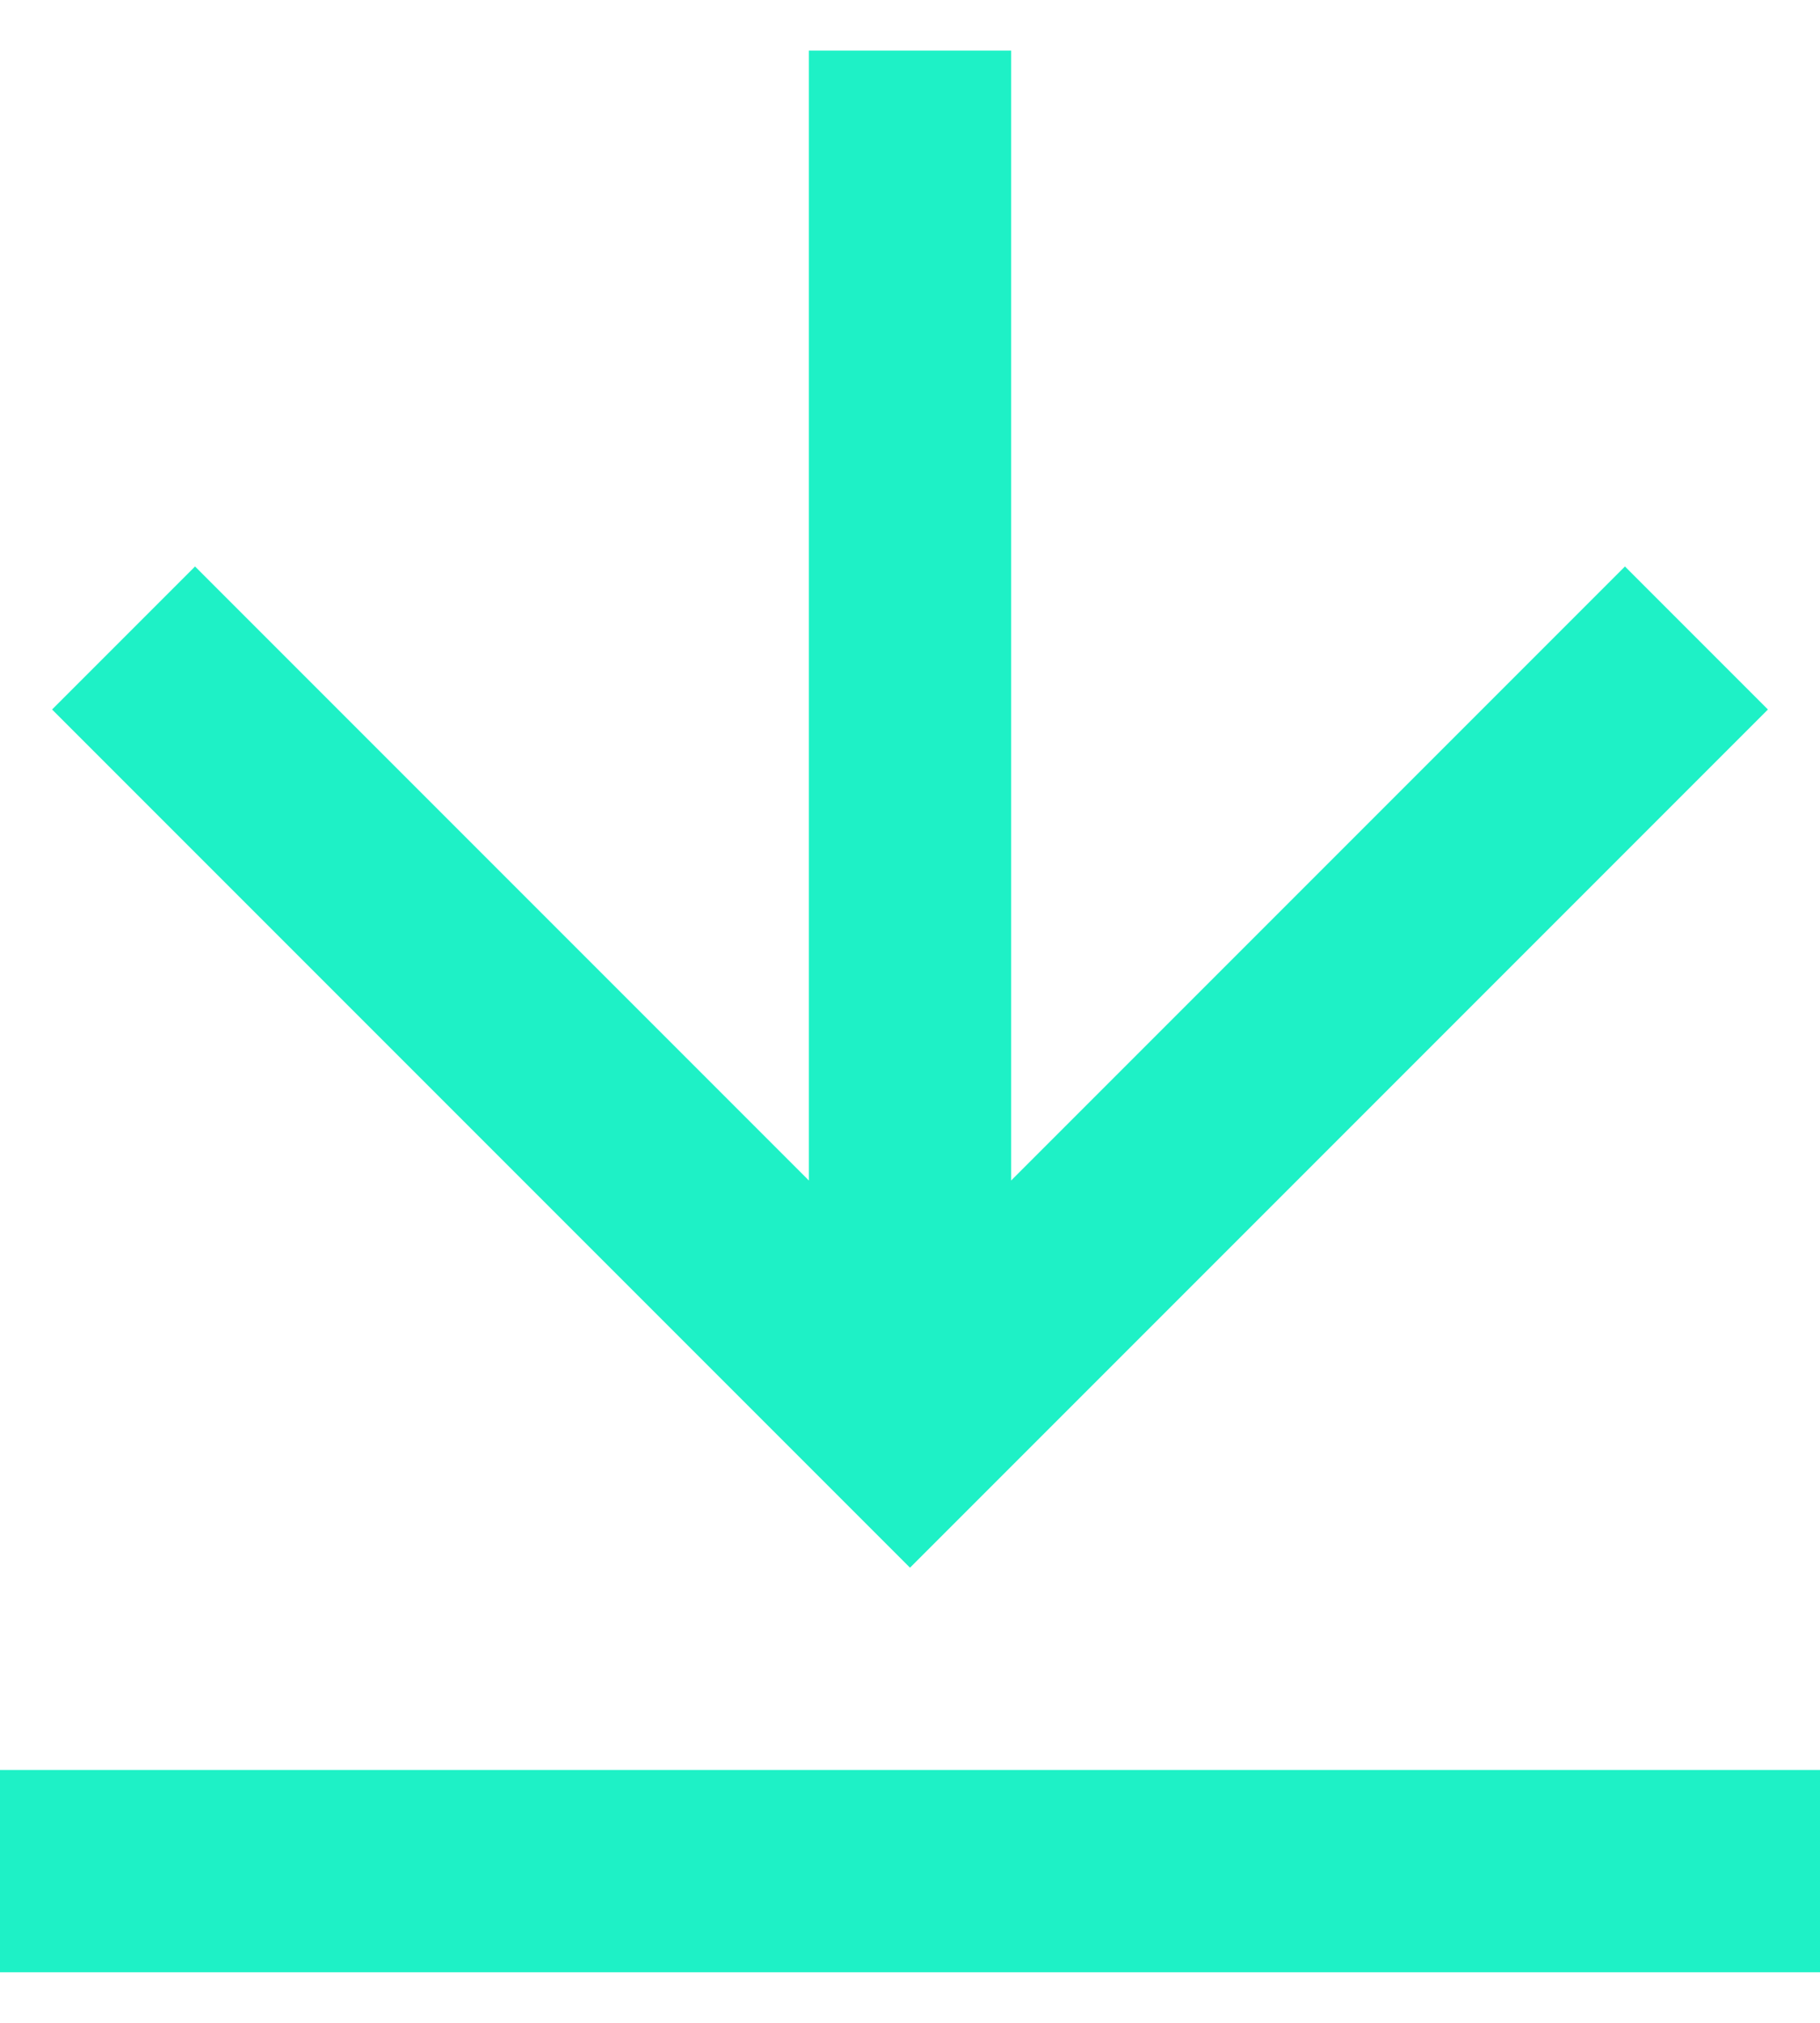 <svg width="18" height="20" viewBox="0 0 18 20" fill="none" xmlns="http://www.w3.org/2000/svg">
<path d="M0 17.5H18V19.5H0V17.5ZM10 11.672L16.071 5.601L17.485 7.015L9 15.5L0.515 7.015L1.929 5.601L8 11.672V0.5H10V11.672Z" fill="#1EF1C6"/>
</svg>
